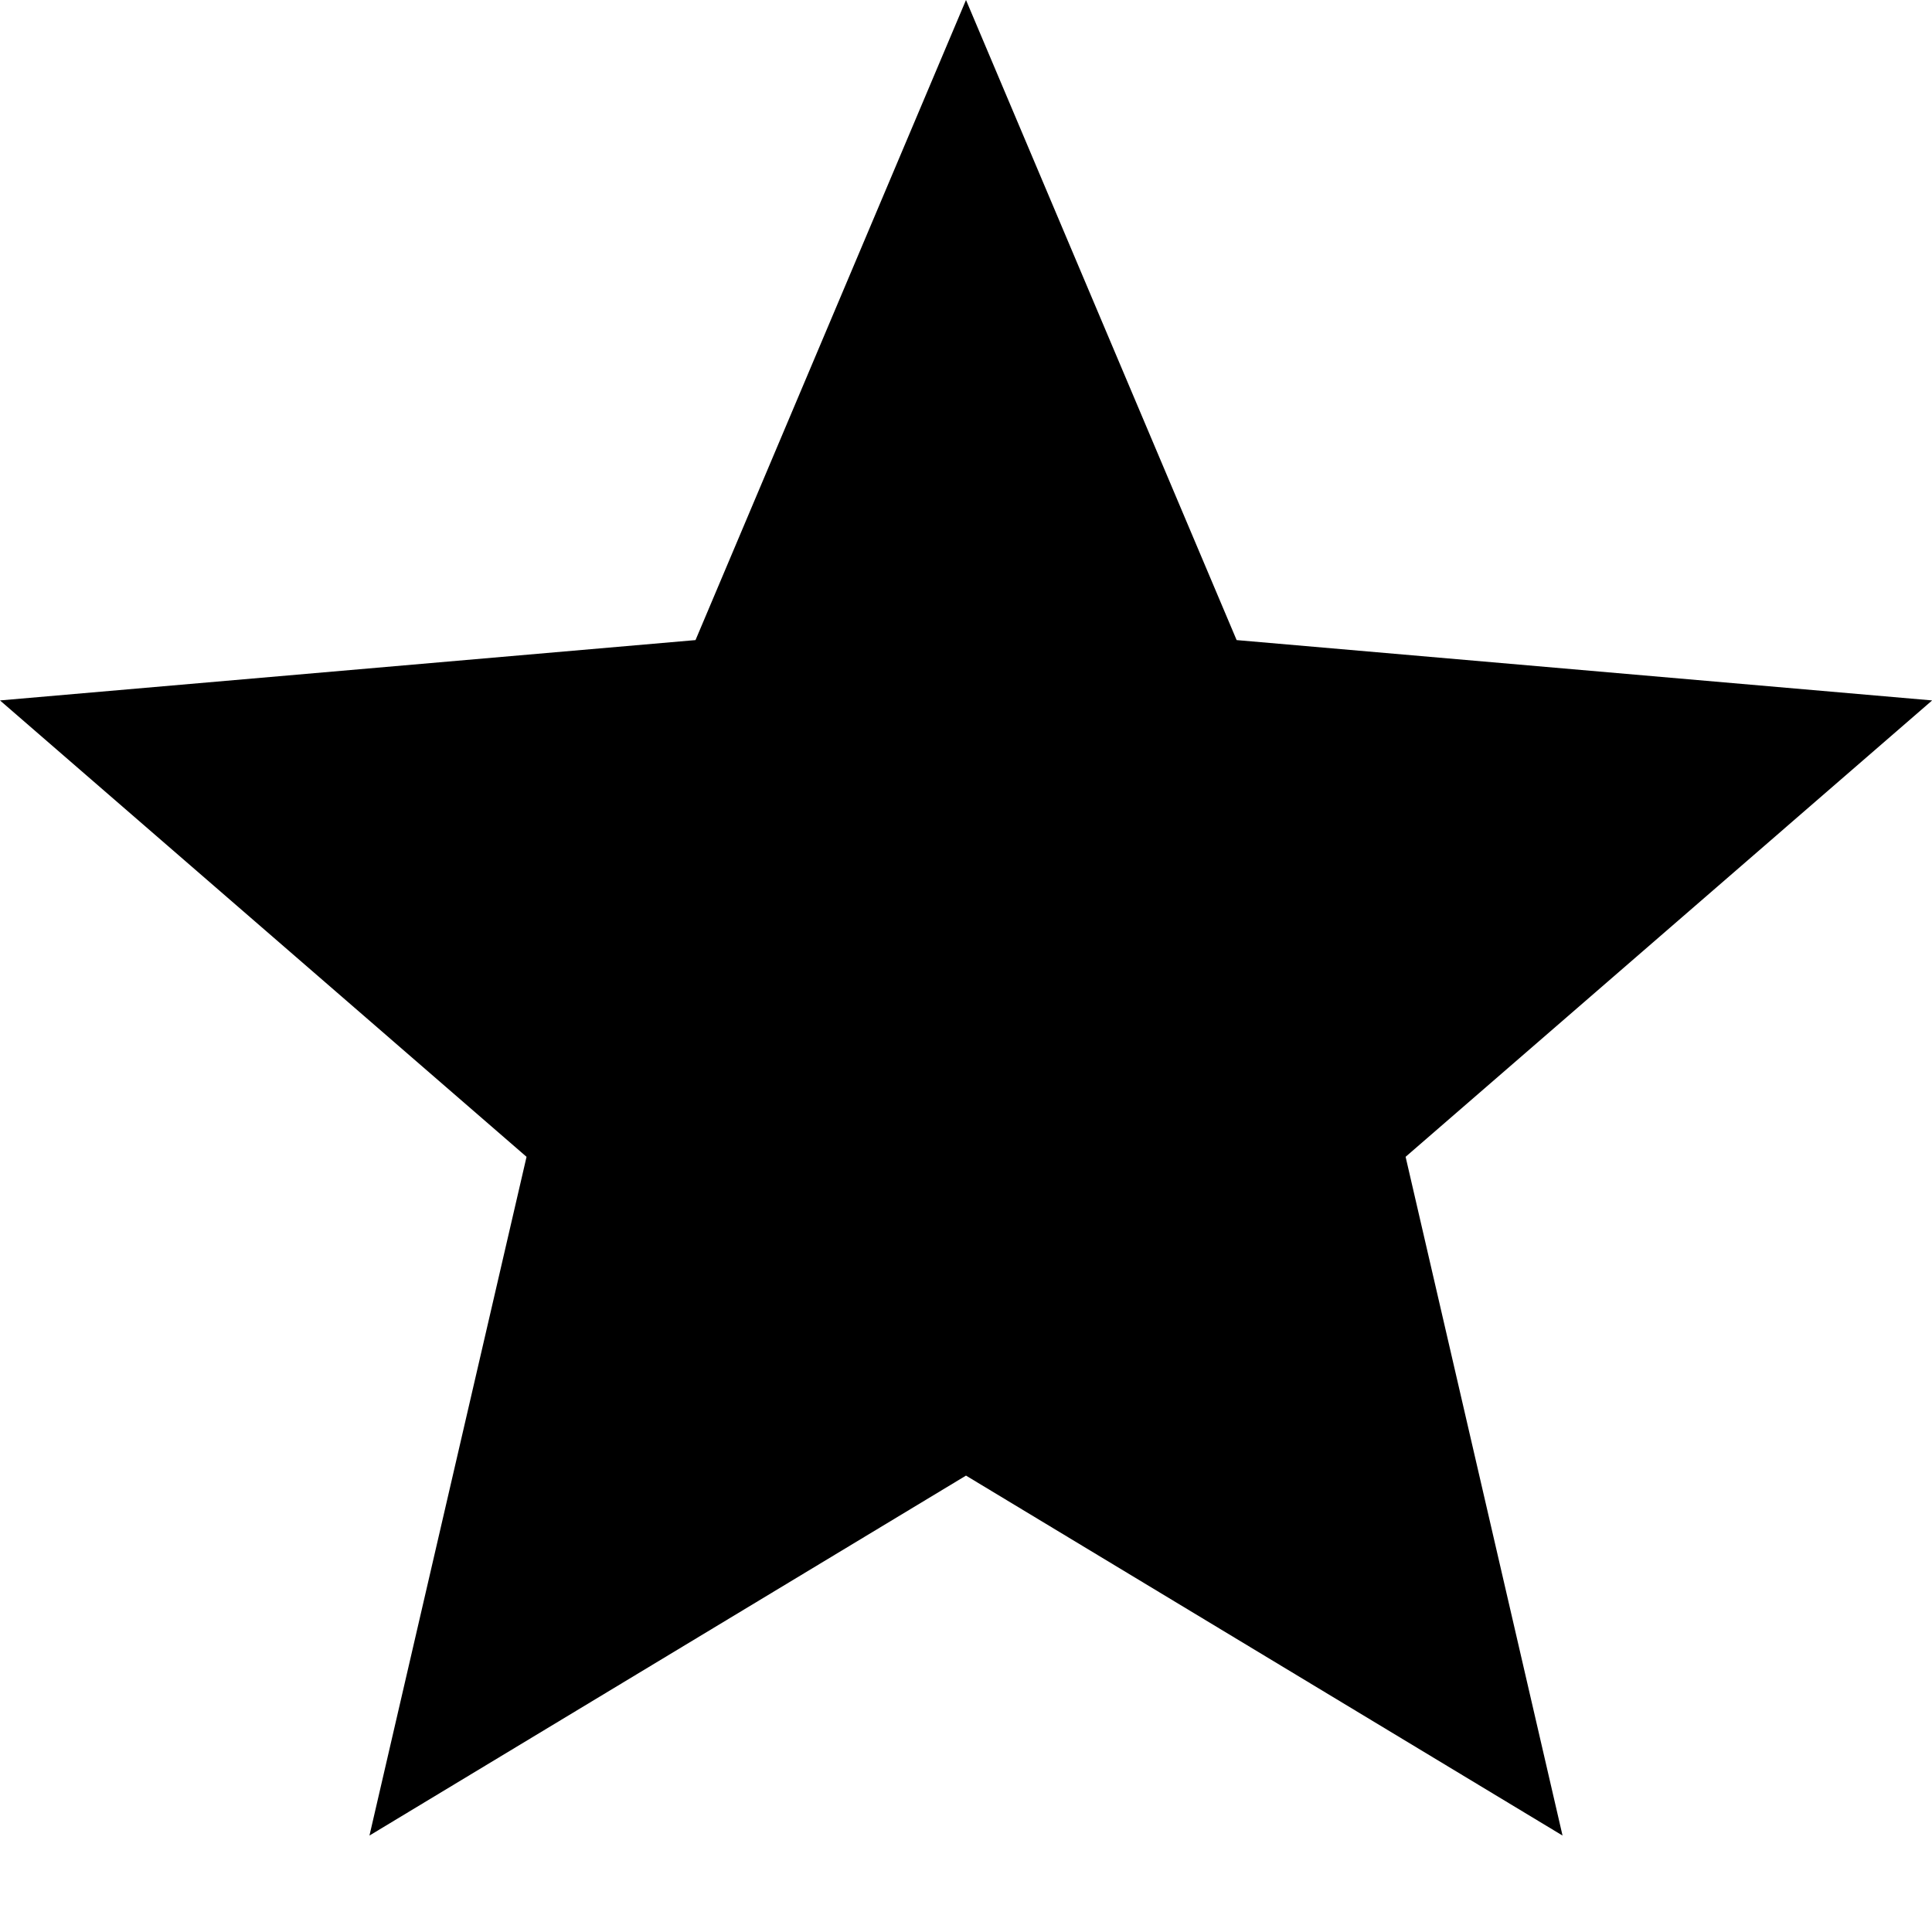 <?xml version="1.0" encoding="utf-8"?>
<svg xmlns="http://www.w3.org/2000/svg" fill="none" height="100%" overflow="visible" preserveAspectRatio="none" style="display: block;" viewBox="0 0 13 13" width="100%">
<path d="M2.486 12.351L3.543 7.784L0 4.713L4.68 4.307L6.5 0L8.321 4.307L13.001 4.713L9.458 7.784L10.514 12.351L6.5 9.929L2.486 12.351Z" fill="black" id="Vector"/>
</svg>